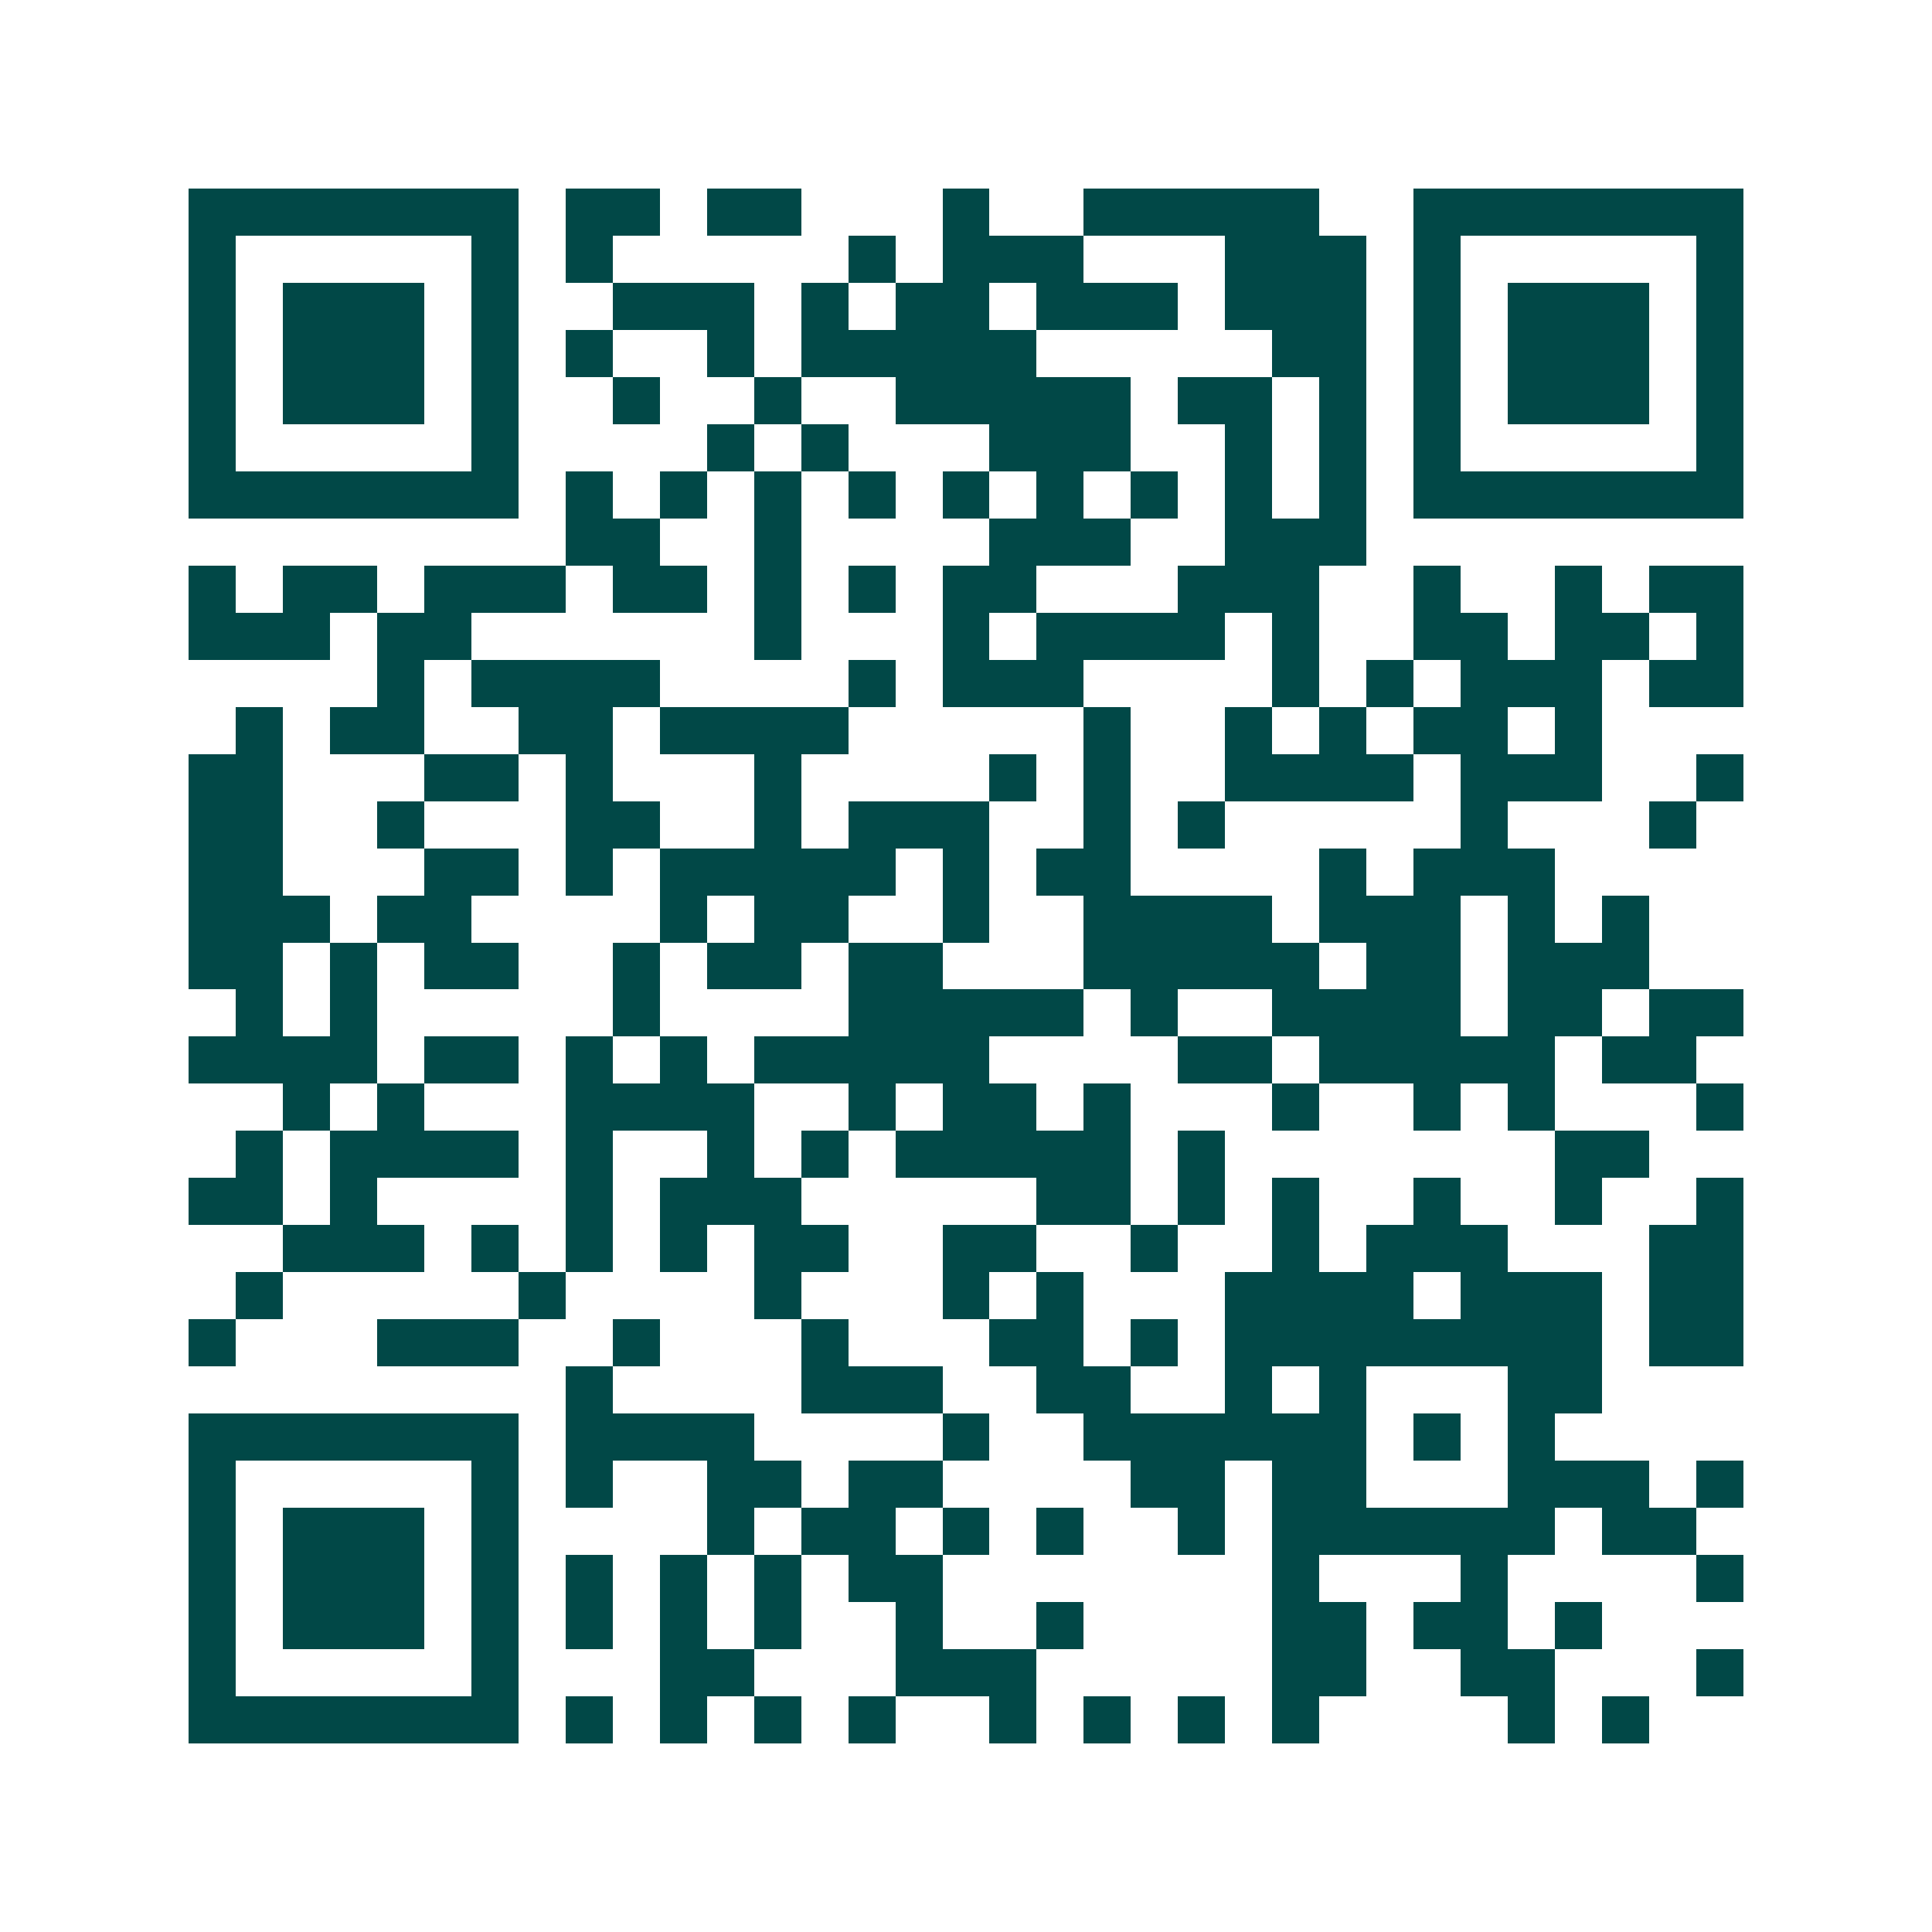 <svg xmlns="http://www.w3.org/2000/svg" width="200" height="200" viewBox="0 0 41 41" shape-rendering="crispEdges"><path fill="#ffffff" d="M0 0h41v41H0z"/><path stroke="#014847" d="M4 4.5h7m1 0h2m1 0h2m3 0h1m2 0h5m2 0h7M4 5.5h1m5 0h1m1 0h1m5 0h1m1 0h3m3 0h3m1 0h1m5 0h1M4 6.5h1m1 0h3m1 0h1m2 0h3m1 0h1m1 0h2m1 0h3m1 0h3m1 0h1m1 0h3m1 0h1M4 7.5h1m1 0h3m1 0h1m1 0h1m2 0h1m1 0h5m5 0h2m1 0h1m1 0h3m1 0h1M4 8.5h1m1 0h3m1 0h1m2 0h1m2 0h1m2 0h5m1 0h2m1 0h1m1 0h1m1 0h3m1 0h1M4 9.5h1m5 0h1m4 0h1m1 0h1m3 0h3m2 0h1m1 0h1m1 0h1m5 0h1M4 10.5h7m1 0h1m1 0h1m1 0h1m1 0h1m1 0h1m1 0h1m1 0h1m1 0h1m1 0h1m1 0h7M12 11.5h2m2 0h1m4 0h3m2 0h3M4 12.5h1m1 0h2m1 0h3m1 0h2m1 0h1m1 0h1m1 0h2m3 0h3m2 0h1m2 0h1m1 0h2M4 13.5h3m1 0h2m6 0h1m3 0h1m1 0h4m1 0h1m2 0h2m1 0h2m1 0h1M8 14.5h1m1 0h4m4 0h1m1 0h3m4 0h1m1 0h1m1 0h3m1 0h2M5 15.5h1m1 0h2m2 0h2m1 0h4m5 0h1m2 0h1m1 0h1m1 0h2m1 0h1M4 16.5h2m3 0h2m1 0h1m3 0h1m4 0h1m1 0h1m2 0h4m1 0h3m2 0h1M4 17.5h2m2 0h1m3 0h2m2 0h1m1 0h3m2 0h1m1 0h1m5 0h1m3 0h1M4 18.5h2m3 0h2m1 0h1m1 0h5m1 0h1m1 0h2m4 0h1m1 0h3M4 19.5h3m1 0h2m4 0h1m1 0h2m2 0h1m2 0h4m1 0h3m1 0h1m1 0h1M4 20.5h2m1 0h1m1 0h2m2 0h1m1 0h2m1 0h2m3 0h5m1 0h2m1 0h3M5 21.5h1m1 0h1m5 0h1m4 0h5m1 0h1m2 0h4m1 0h2m1 0h2M4 22.5h4m1 0h2m1 0h1m1 0h1m1 0h5m4 0h2m1 0h5m1 0h2M6 23.5h1m1 0h1m3 0h4m2 0h1m1 0h2m1 0h1m3 0h1m2 0h1m1 0h1m3 0h1M5 24.5h1m1 0h4m1 0h1m2 0h1m1 0h1m1 0h5m1 0h1m7 0h2M4 25.5h2m1 0h1m4 0h1m1 0h3m5 0h2m1 0h1m1 0h1m2 0h1m2 0h1m2 0h1M6 26.5h3m1 0h1m1 0h1m1 0h1m1 0h2m2 0h2m2 0h1m2 0h1m1 0h3m3 0h2M5 27.5h1m5 0h1m4 0h1m3 0h1m1 0h1m3 0h4m1 0h3m1 0h2M4 28.5h1m3 0h3m2 0h1m3 0h1m3 0h2m1 0h1m1 0h8m1 0h2M12 29.5h1m4 0h3m2 0h2m2 0h1m1 0h1m3 0h2M4 30.5h7m1 0h4m4 0h1m2 0h6m1 0h1m1 0h1M4 31.5h1m5 0h1m1 0h1m2 0h2m1 0h2m4 0h2m1 0h2m3 0h3m1 0h1M4 32.5h1m1 0h3m1 0h1m4 0h1m1 0h2m1 0h1m1 0h1m2 0h1m1 0h6m1 0h2M4 33.5h1m1 0h3m1 0h1m1 0h1m1 0h1m1 0h1m1 0h2m7 0h1m3 0h1m4 0h1M4 34.5h1m1 0h3m1 0h1m1 0h1m1 0h1m1 0h1m2 0h1m2 0h1m4 0h2m1 0h2m1 0h1M4 35.5h1m5 0h1m3 0h2m3 0h3m5 0h2m2 0h2m3 0h1M4 36.5h7m1 0h1m1 0h1m1 0h1m1 0h1m2 0h1m1 0h1m1 0h1m1 0h1m4 0h1m1 0h1"/></svg>
